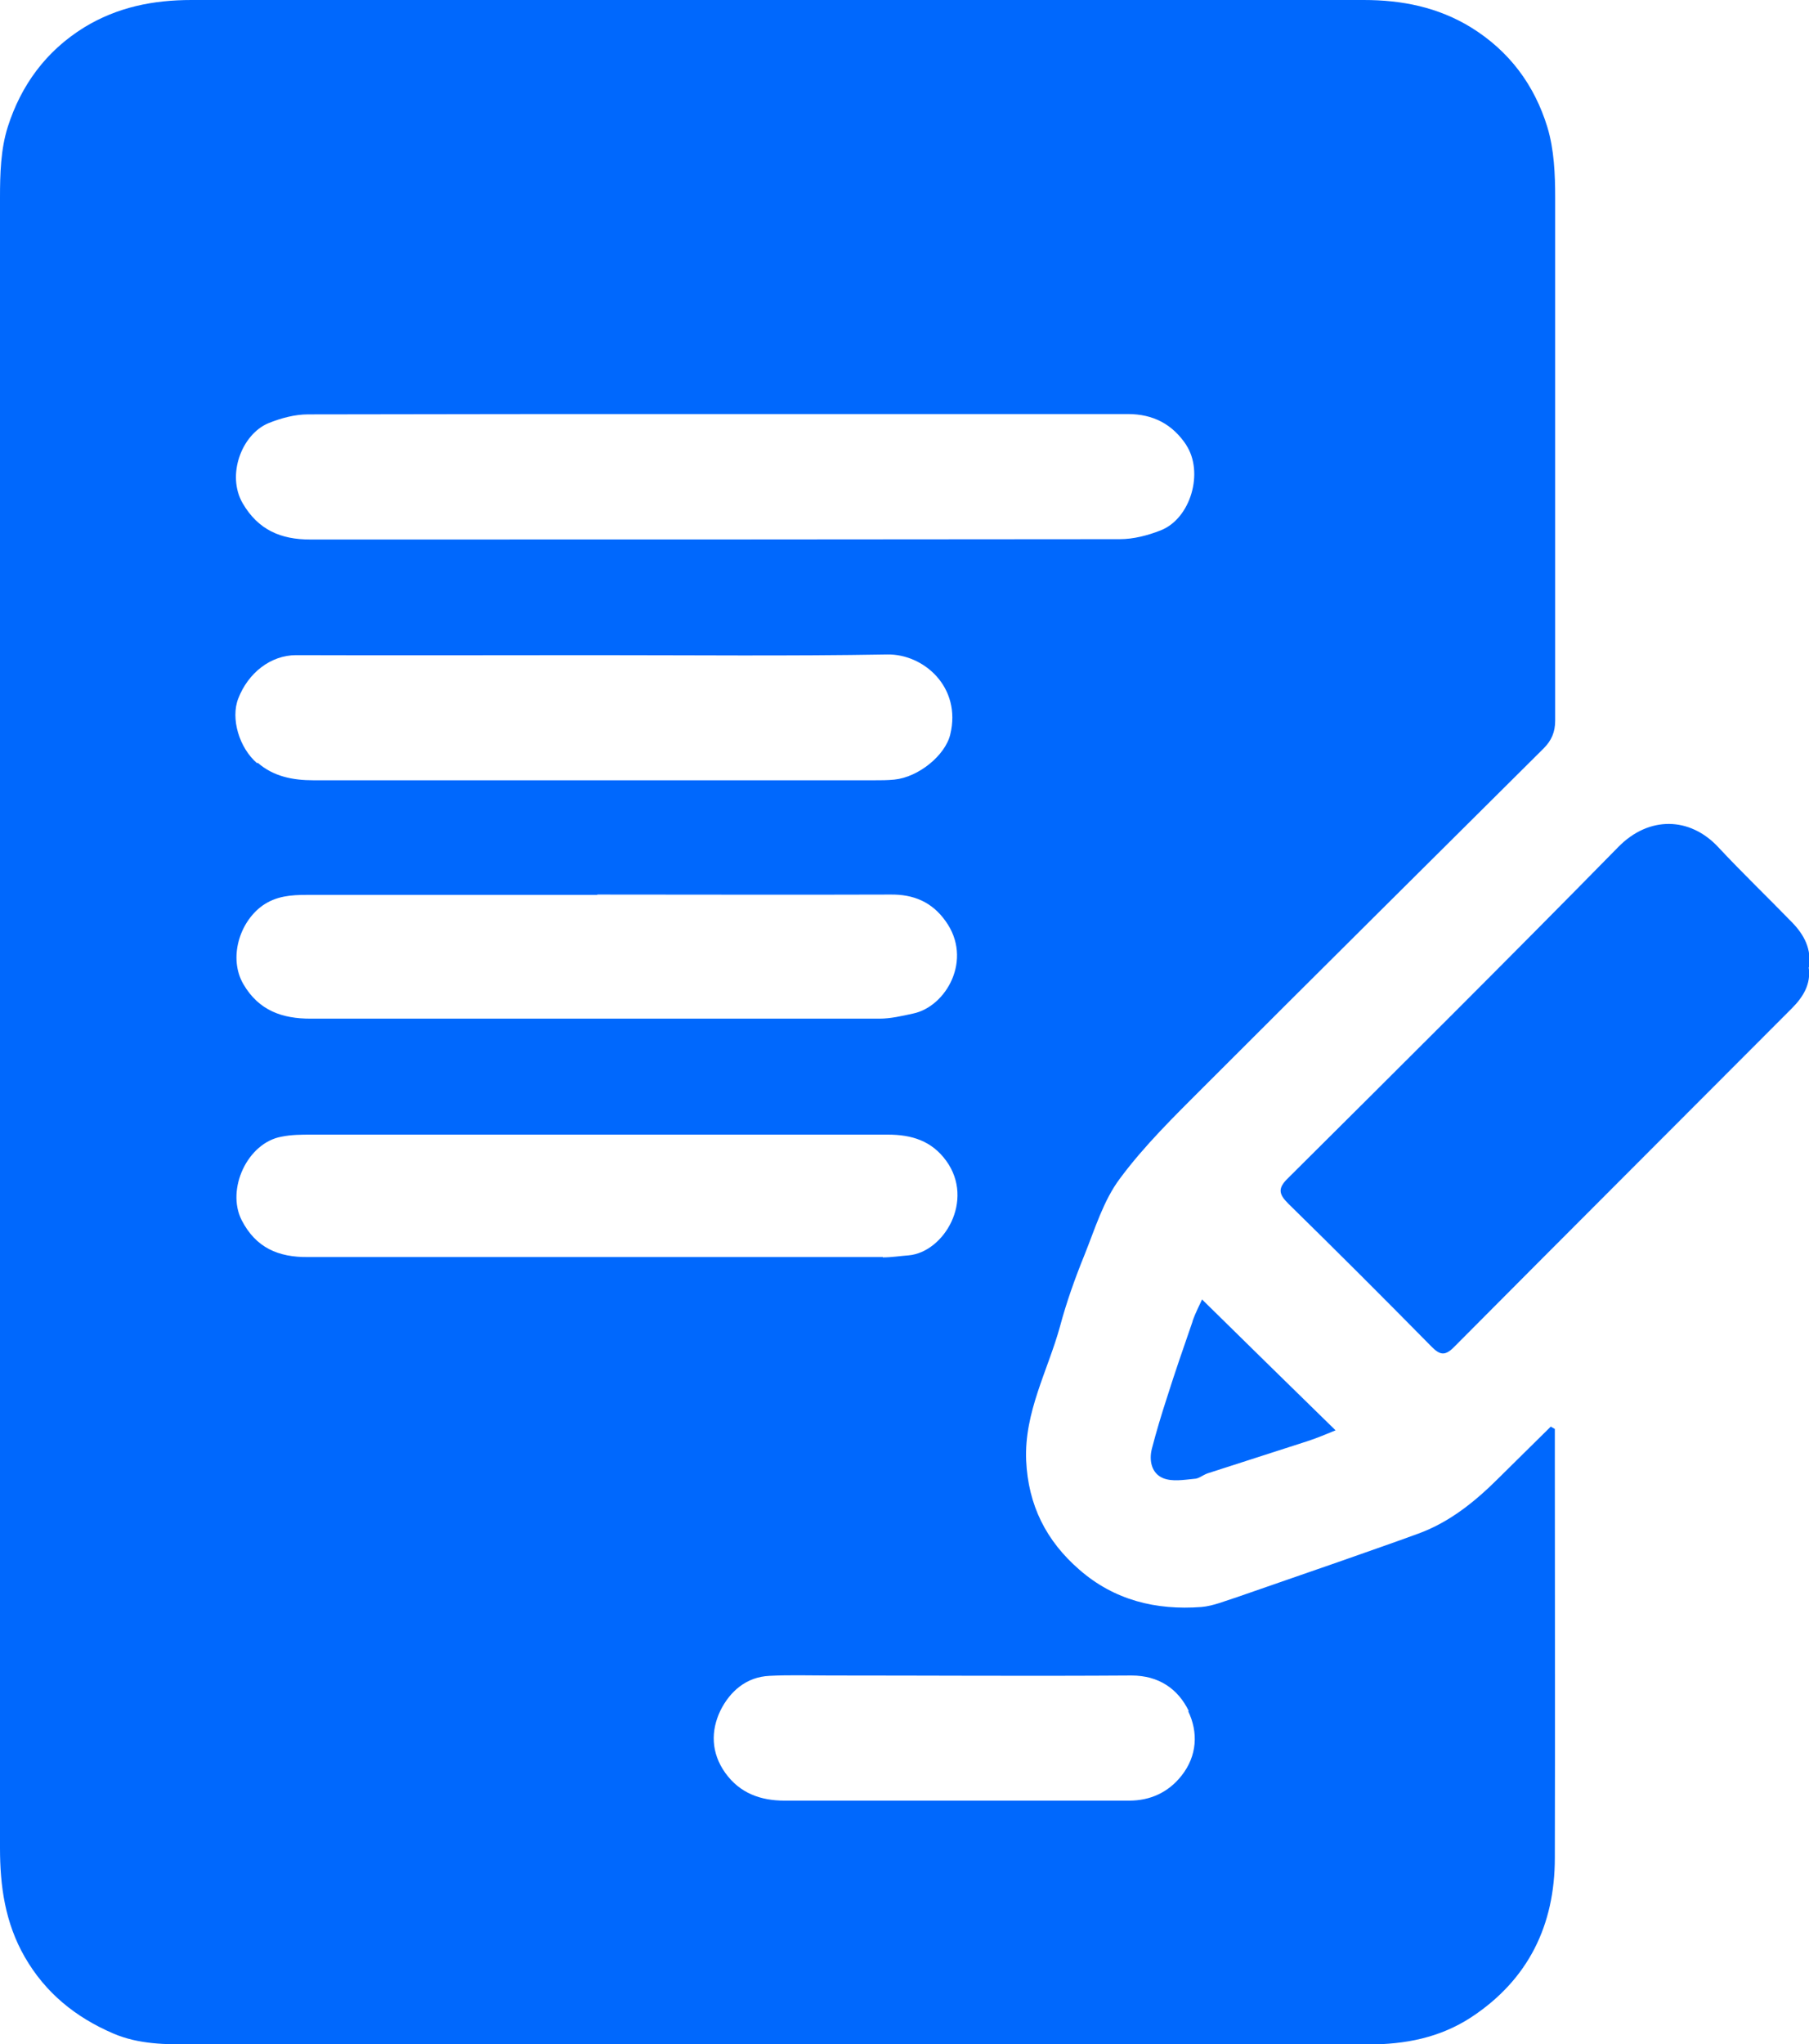 <?xml version="1.0" encoding="UTF-8"?><svg id="Layer_2" xmlns="http://www.w3.org/2000/svg" viewBox="0 0 53.38 60.28"><defs><style>.cls-1{fill:#0068fd;}</style></defs><g id="avatar"><path class="cls-1" d="M53.37,28.52c.08,.5-.17,.89-.5,1.22-3.32,3.33-6.65,6.65-9.97,9.99-.26,.26-.41,.23-.65-.01-1.4-1.42-2.81-2.83-4.24-4.23-.28-.28-.31-.45,0-.75,3.26-3.24,6.52-6.48,9.74-9.76,.91-.93,2.12-.89,2.95,0,.71,.76,1.46,1.48,2.18,2.22,.36,.37,.58,.79,.5,1.33Zm-18.18,10.45c-.26,.75-.52,1.5-.76,2.26-.16,.49-.31,.99-.44,1.49-.09,.35-.01,.73,.33,.87,.27,.11,.61,.05,.92,.02,.13,0,.25-.11,.39-.16,.98-.32,1.97-.63,2.95-.95,.28-.09,.56-.21,.83-.32-1.32-1.29-2.62-2.56-3.94-3.86-.06,.14-.19,.38-.28,.64Zm10.69,4c0,3.94,.01,7.88,0,11.82,0,1.98-.78,3.59-2.47,4.7-.92,.6-1.94,.8-3.04,.8-5.09-.02-10.19,0-15.28,0-6.47,0-12.95,0-19.42,0-.78,0-1.57,0-2.32-.32-1.12-.48-2.01-1.2-2.62-2.26C.15,56.7,0,55.62,0,54.5,0,38.28,0,22.06,0,5.83c0-.7,.02-1.43,.23-2.09C.62,2.52,1.35,1.51,2.48,.81,3.46,.21,4.52,0,5.65,0c3.8,0,7.6,0,11.41,0,2.02,0,4.03,0,6.05,0,1.89,0,3.78,0,5.66,0,3.82,0,7.64,0,11.47,0,1.13,0,2.19,.21,3.17,.81,1.13,.7,1.87,1.7,2.25,2.94,.2,.66,.23,1.39,.23,2.09,0,3.22,0,6.45,0,9.67h0c0,1.91,0,3.83,0,5.74,0,.34-.11,.59-.34,.82-3.35,3.33-6.7,6.65-10.04,9.99-.86,.86-1.74,1.72-2.46,2.69-.49,.65-.74,1.49-1.05,2.26-.28,.69-.53,1.39-.72,2.1-.36,1.31-1.06,2.53-1,3.96,.06,1.32,.59,2.37,1.57,3.22,1.03,.9,2.26,1.2,3.6,1.1,.35-.03,.7-.18,1.05-.29,.99-.34,1.98-.69,2.97-1.03,.79-.28,1.58-.55,2.37-.84,.94-.34,1.7-.96,2.4-1.66,.51-.5,1.01-1,1.52-1.5,.04,.02,.08,.05,.12,.07v.83Zm-10.87-29.84c-.41-.62-.98-.92-1.73-.92-4.05,0-8.1,0-12.16,0-4.01,0-8.02,0-12.03,.01-.39,0-.8,.11-1.17,.26-.79,.33-1.24,1.53-.76,2.36,.46,.79,1.13,1.07,1.99,1.07,7.96,0,15.93,0,23.89-.01,.41,0,.83-.11,1.21-.26,.89-.35,1.28-1.72,.75-2.52Zm-17.38,13.26h0c-2.86,0-5.71,0-8.57,0-.47,0-.91,.03-1.32,.32-.68,.49-1,1.55-.56,2.31,.46,.79,1.16,1.02,1.98,1.02,5.6,0,11.2,0,16.79,0,.33,0,.67-.08,.99-.15,.98-.2,1.78-1.6,.96-2.73-.4-.56-.94-.79-1.63-.78-2.88,.01-5.77,0-8.65,0Zm-10.03-3.9c.47,.41,1.04,.52,1.65,.52,5.52,0,11.03,0,16.55,0,.2,0,.39,0,.59-.02,.71-.07,1.5-.71,1.65-1.33,.34-1.4-.79-2.38-1.86-2.36-2.88,.05-5.77,.02-8.66,.02h0c-2.93,0-5.85,.01-8.78,0-.76,0-1.42,.53-1.71,1.28-.23,.59,.03,1.46,.56,1.91Zm18.45,14.59c.25,0,.5-.04,.76-.06,1.04-.09,1.96-1.62,1.11-2.79-.43-.59-1.02-.77-1.72-.77-2.87,0-5.74,0-8.61,0-2.8,0-5.6,0-8.4,0-.29,0-.59,0-.88,.06-1.01,.18-1.64,1.55-1.18,2.46,.42,.82,1.09,1.1,1.96,1.09,5.65,0,11.31,0,16.96,0Zm9.03,13.38c-.32-.66-.89-1.05-1.69-1.05-2.97,.02-5.94,0-8.91,0-.59,0-1.18-.02-1.77,.01-.69,.03-1.17,.46-1.45,1.02-.29,.6-.28,1.25,.14,1.84,.43,.6,1.04,.82,1.75,.82,1.67,0,3.35,0,5.02,0h0c1.72,0,3.43,0,5.15,0,.62,0,1.15-.24,1.54-.73,.47-.59,.5-1.29,.2-1.91Z"/></g></svg>